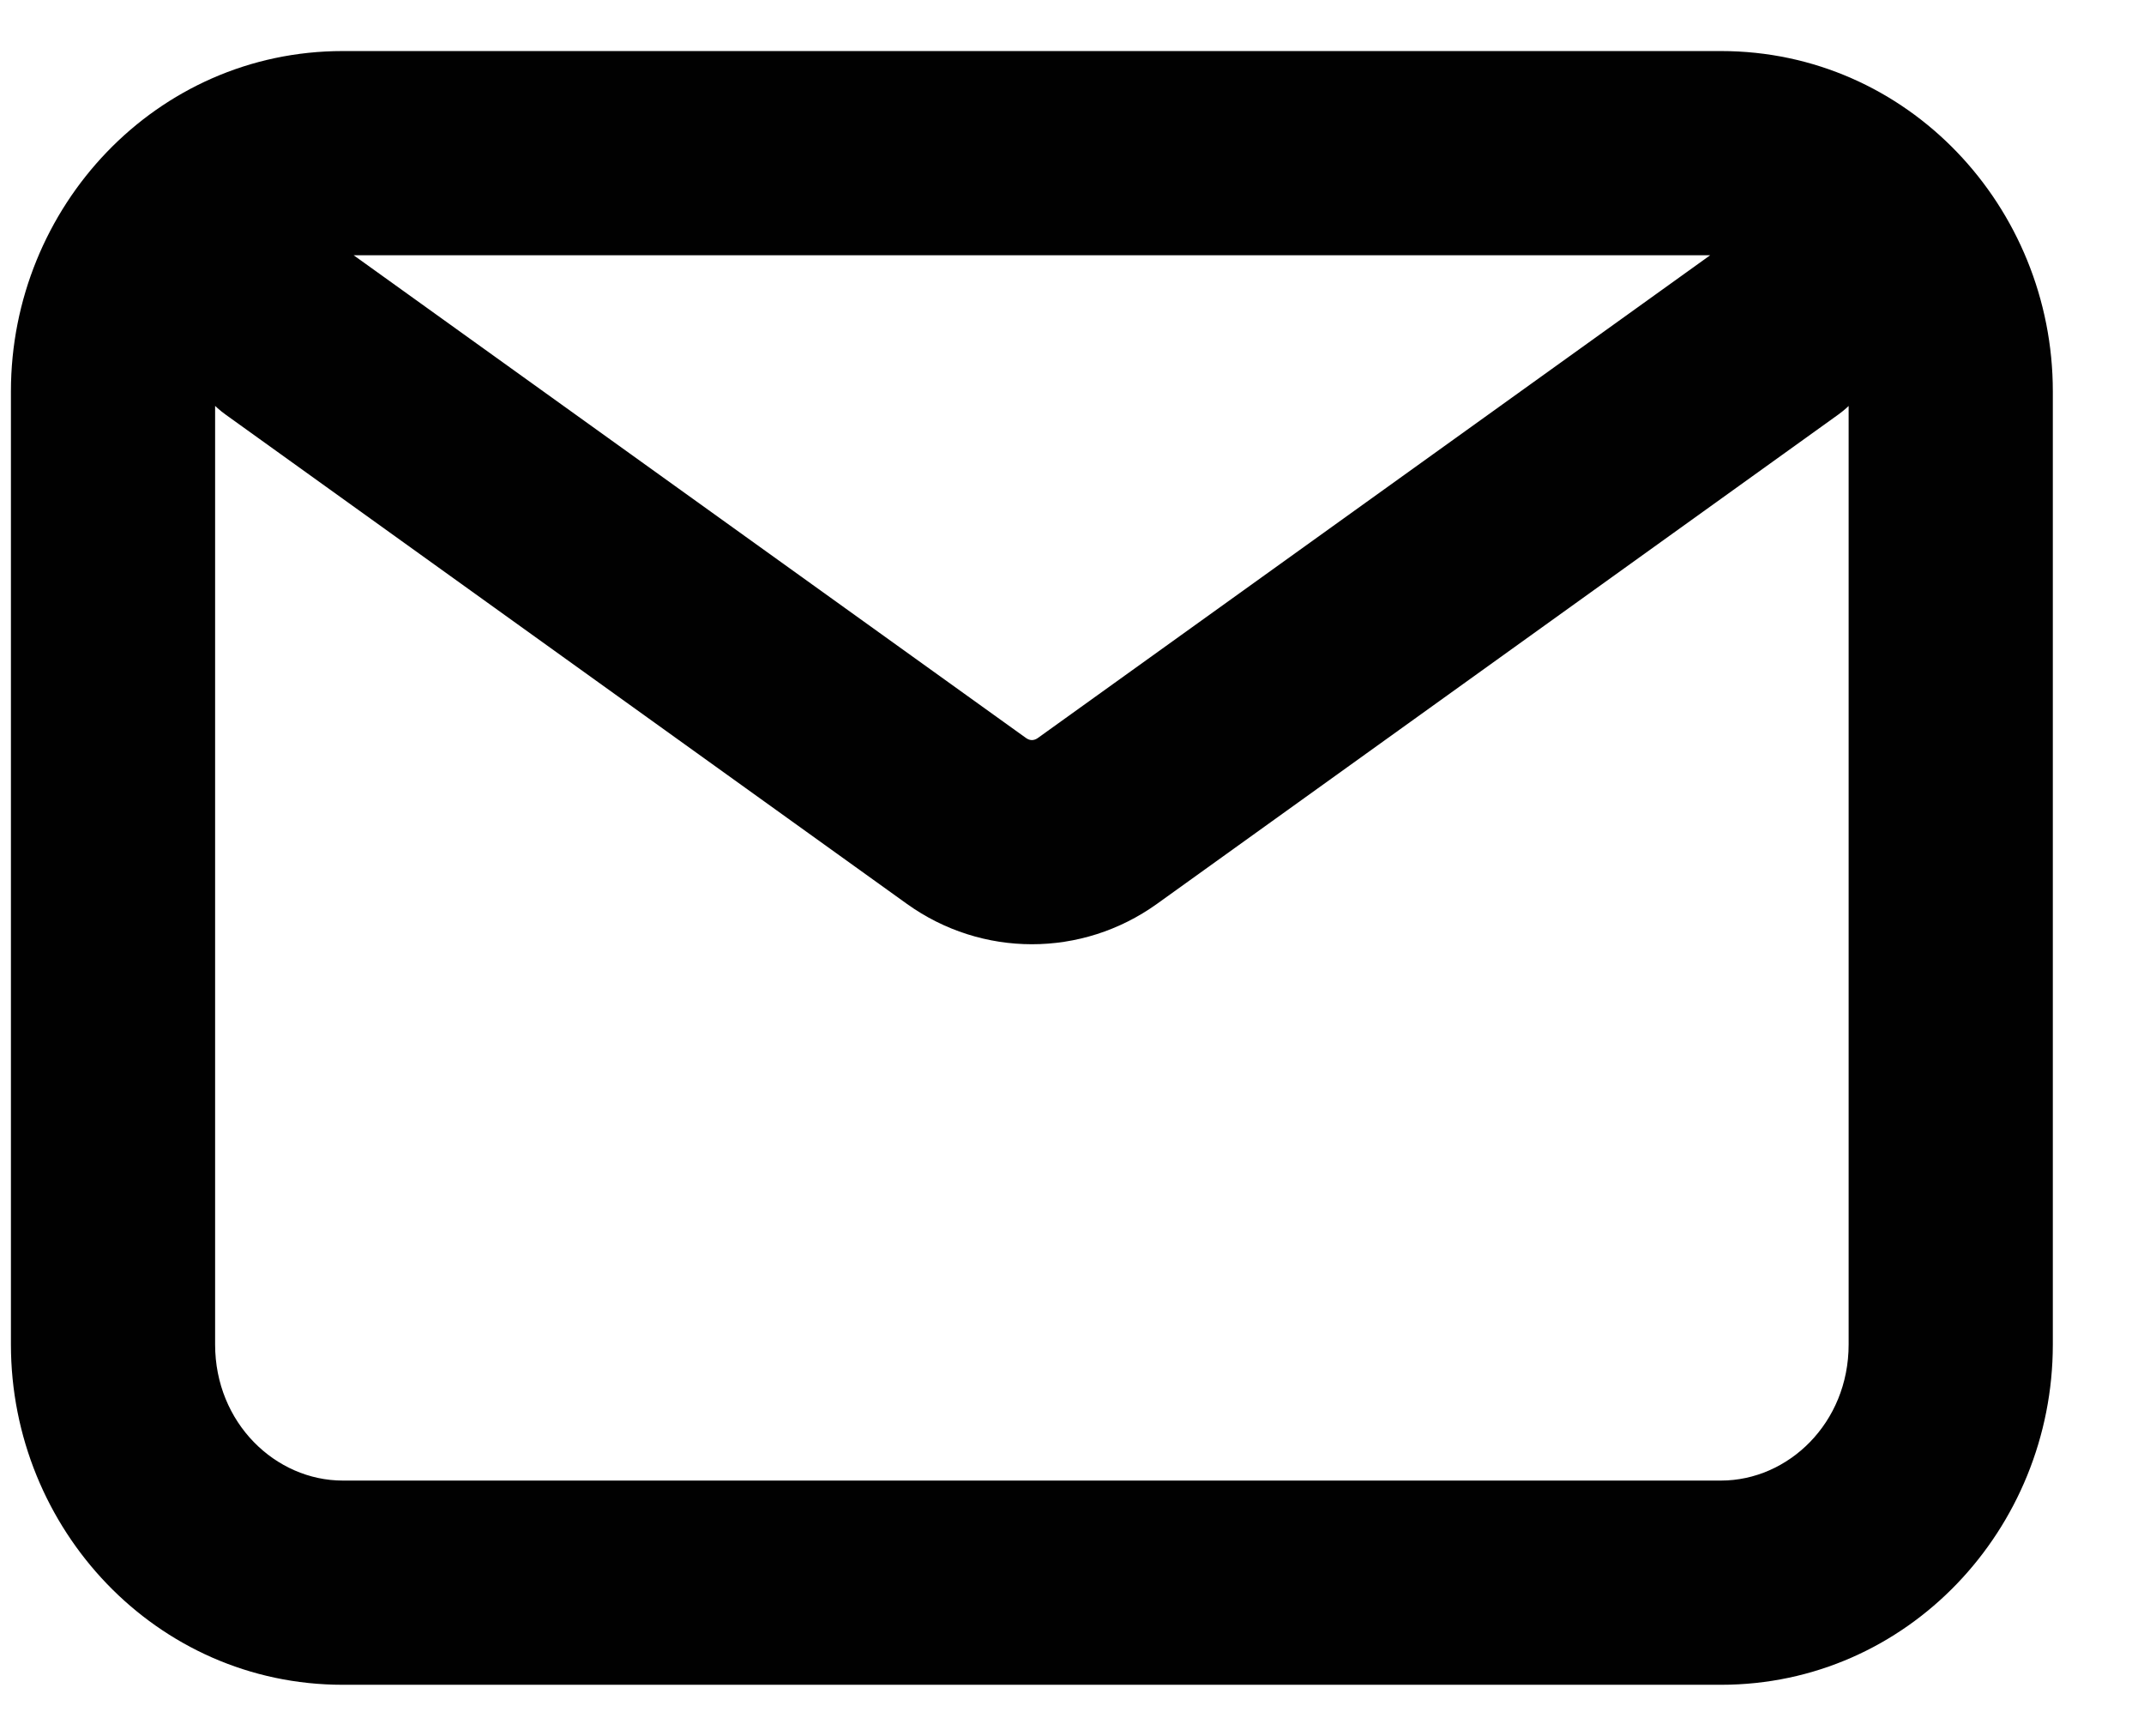 <svg width="21" height="17" viewBox="0 0 21 17" fill="none" xmlns="http://www.w3.org/2000/svg">
<path d="M3.378 2.438C2.929 2.116 2.305 2.218 1.983 2.667C1.661 3.115 1.763 3.74 2.212 4.062L3.378 2.438ZM9.467 8.04L8.884 8.853L9.467 8.04ZM10.748 8.04L11.331 8.853L11.331 8.853L10.748 8.04ZM18.003 4.062C18.452 3.74 18.554 3.115 18.232 2.667C17.91 2.218 17.285 2.116 16.837 2.438L18.003 4.062ZM3.357 2.5H16.857V0.5H3.357V2.5ZM18.107 3.833V13.167H20.107V3.833H18.107ZM16.857 14.5H3.357V16.5H16.857V14.5ZM2.107 13.167V3.833H0.107V13.167H2.107ZM3.357 14.5C2.701 14.5 2.107 13.938 2.107 13.167H0.107C0.107 14.973 1.529 16.5 3.357 16.5V14.5ZM18.107 13.167C18.107 13.938 17.514 14.5 16.857 14.5V16.5C18.686 16.5 20.107 14.973 20.107 13.167H18.107ZM16.857 2.5C17.514 2.5 18.107 3.062 18.107 3.833H20.107C20.107 2.027 18.686 0.5 16.857 0.5V2.5ZM3.357 0.5C1.529 0.5 0.107 2.027 0.107 3.833H2.107C2.107 3.062 2.701 2.5 3.357 2.5V0.5ZM2.212 4.062L8.884 8.853L10.05 7.228L3.378 2.438L2.212 4.062ZM11.331 8.853L18.003 4.062L16.837 2.438L10.165 7.228L11.331 8.853ZM8.884 8.853C9.618 9.379 10.597 9.379 11.331 8.853L10.165 7.228C10.144 7.243 10.124 7.248 10.107 7.248C10.091 7.248 10.071 7.243 10.05 7.228L8.884 8.853Z" fill="#010101"/>
</svg>
